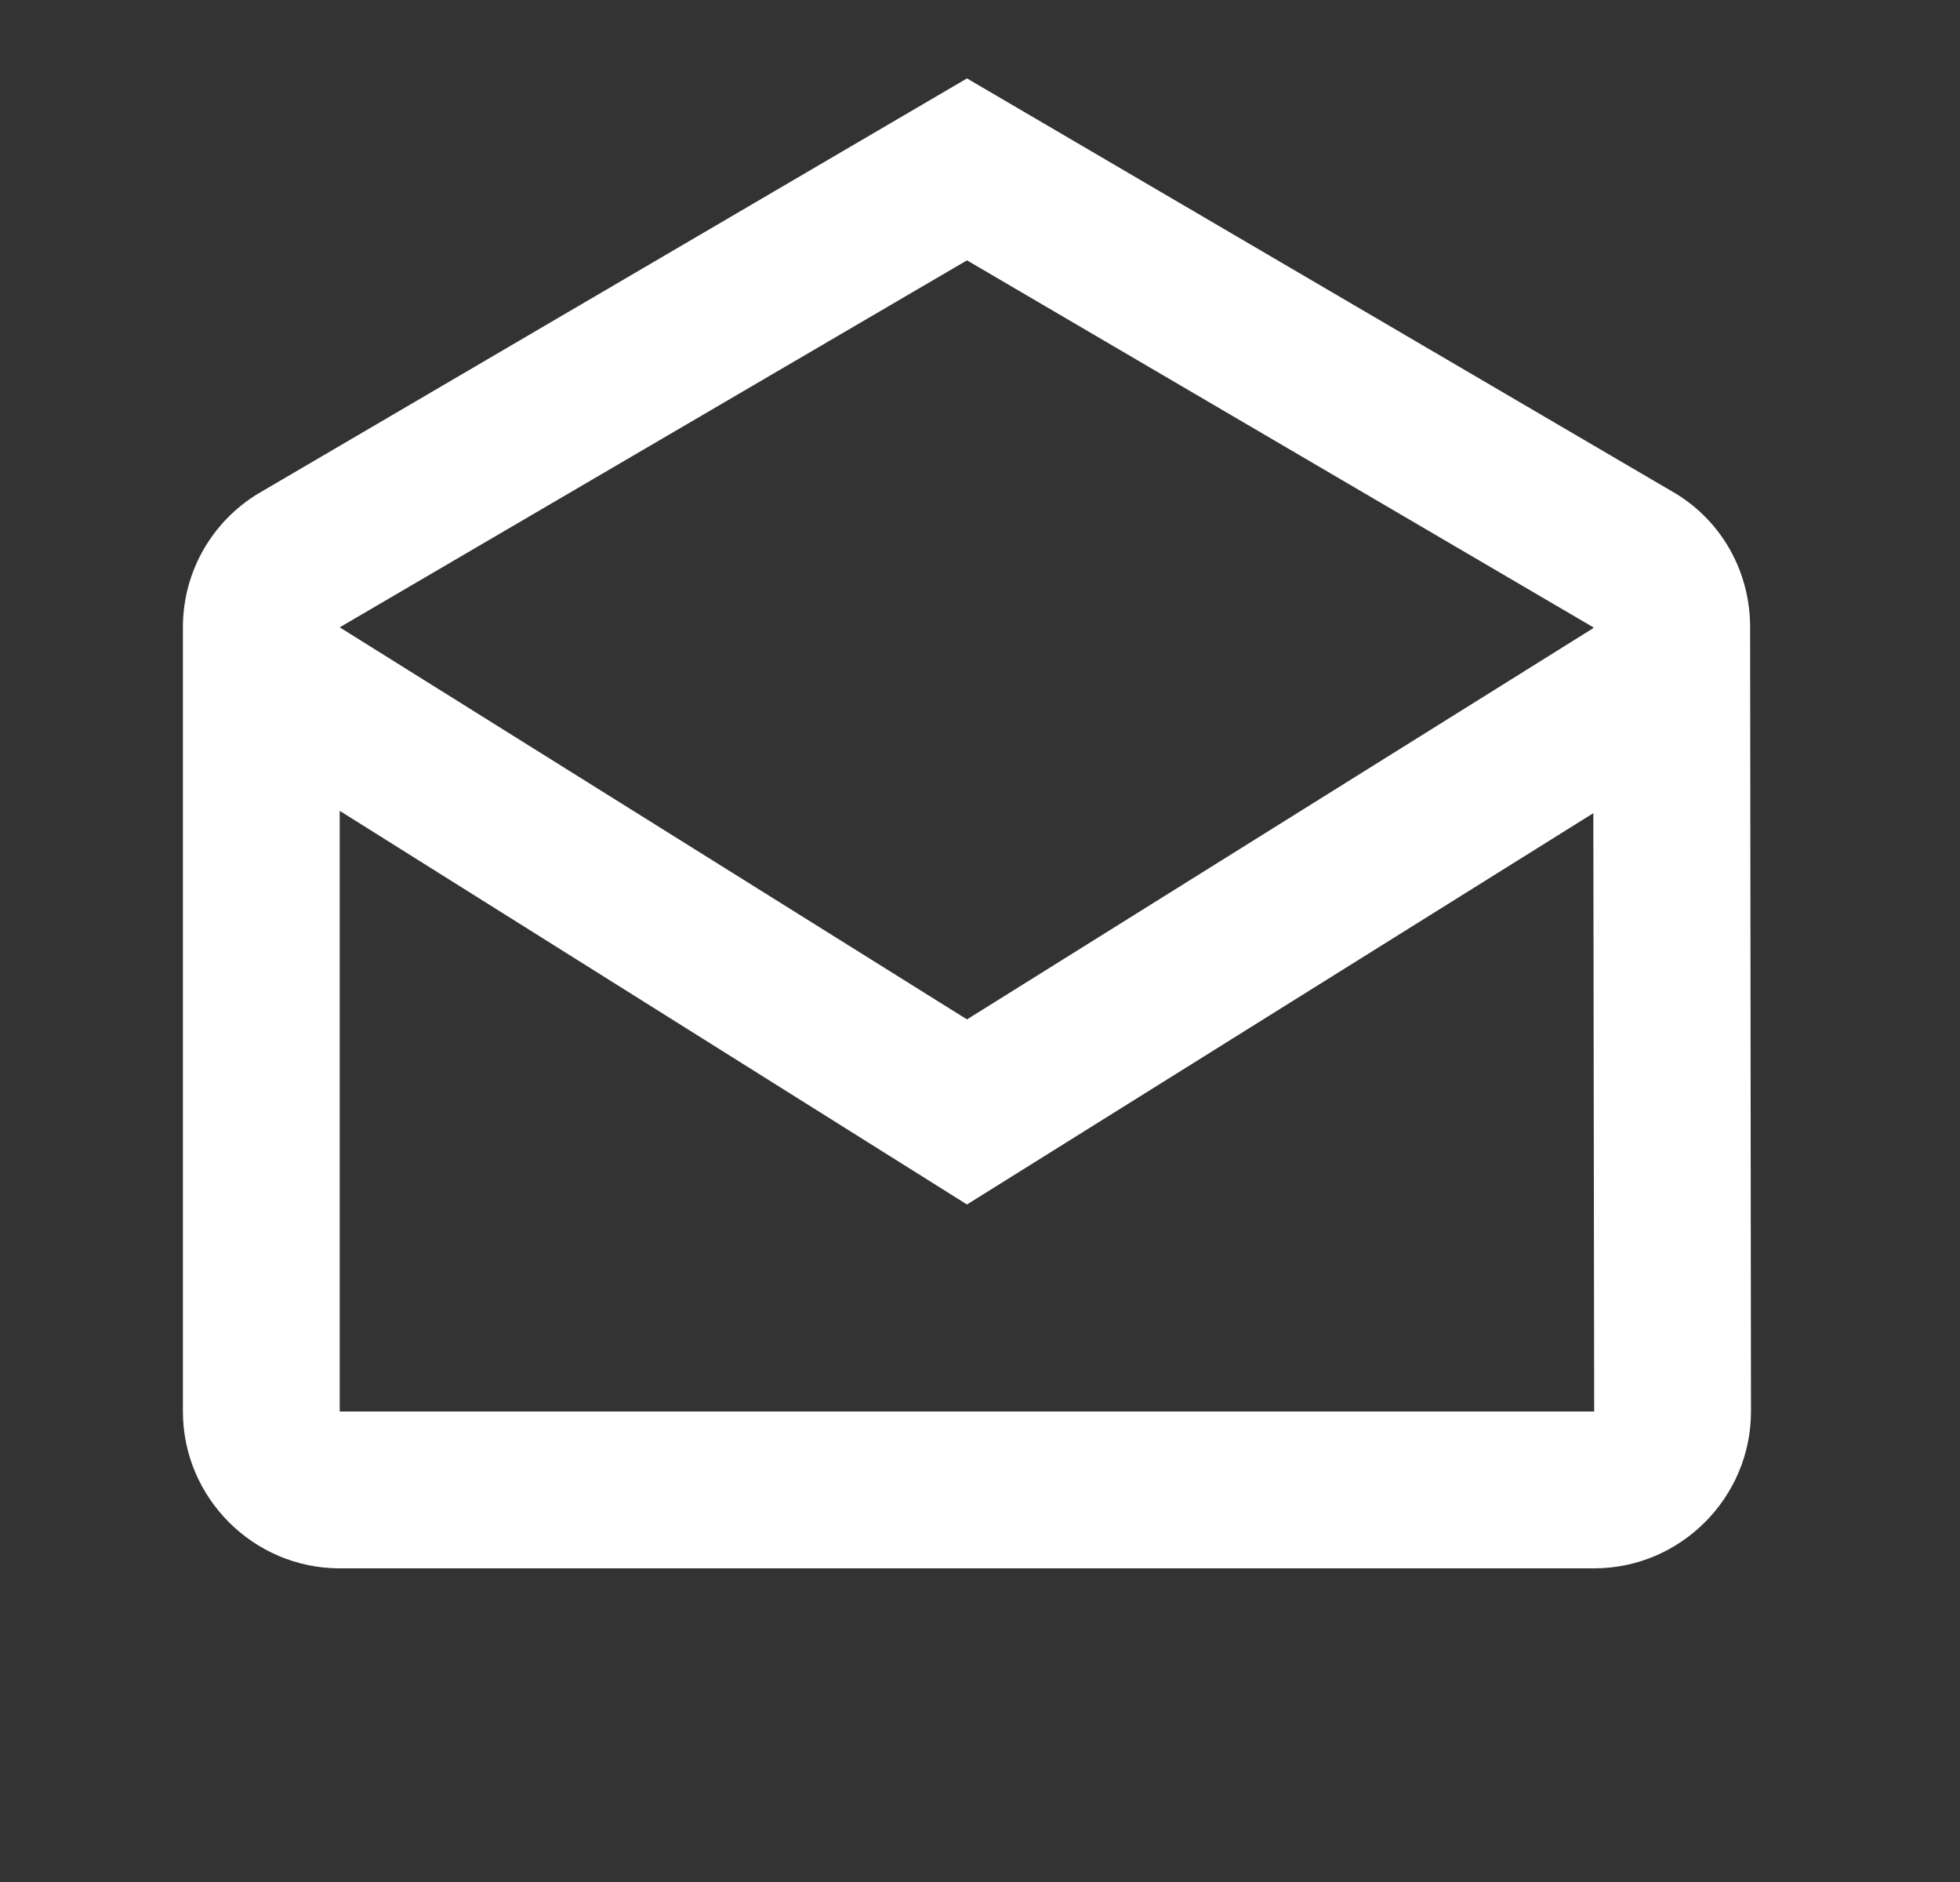 <svg xmlns="http://www.w3.org/2000/svg" width="25" height="24" viewBox="0 0 25 24" fill="none">
  <rect x="0" y="0" width="25" height="24" fill="#333333" stroke="none"/>
  <path d="M22.323 8C22.323 7.28 21.953 6.65 21.384 6.3L12.334 1L3.284 6.3C2.713 6.65 2.333 7.28 2.333 8V18C2.333 19.1 3.233 20 4.333 20H20.334C21.433 20 22.334 19.1 22.334 18L22.323 8ZM20.323 8V8.01L12.334 13L4.333 8L12.334 3.32L20.323 8ZM4.333 18V10.34L12.334 15.36L20.323 10.37L20.334 18H4.333Z" fill="white"/>
</svg>